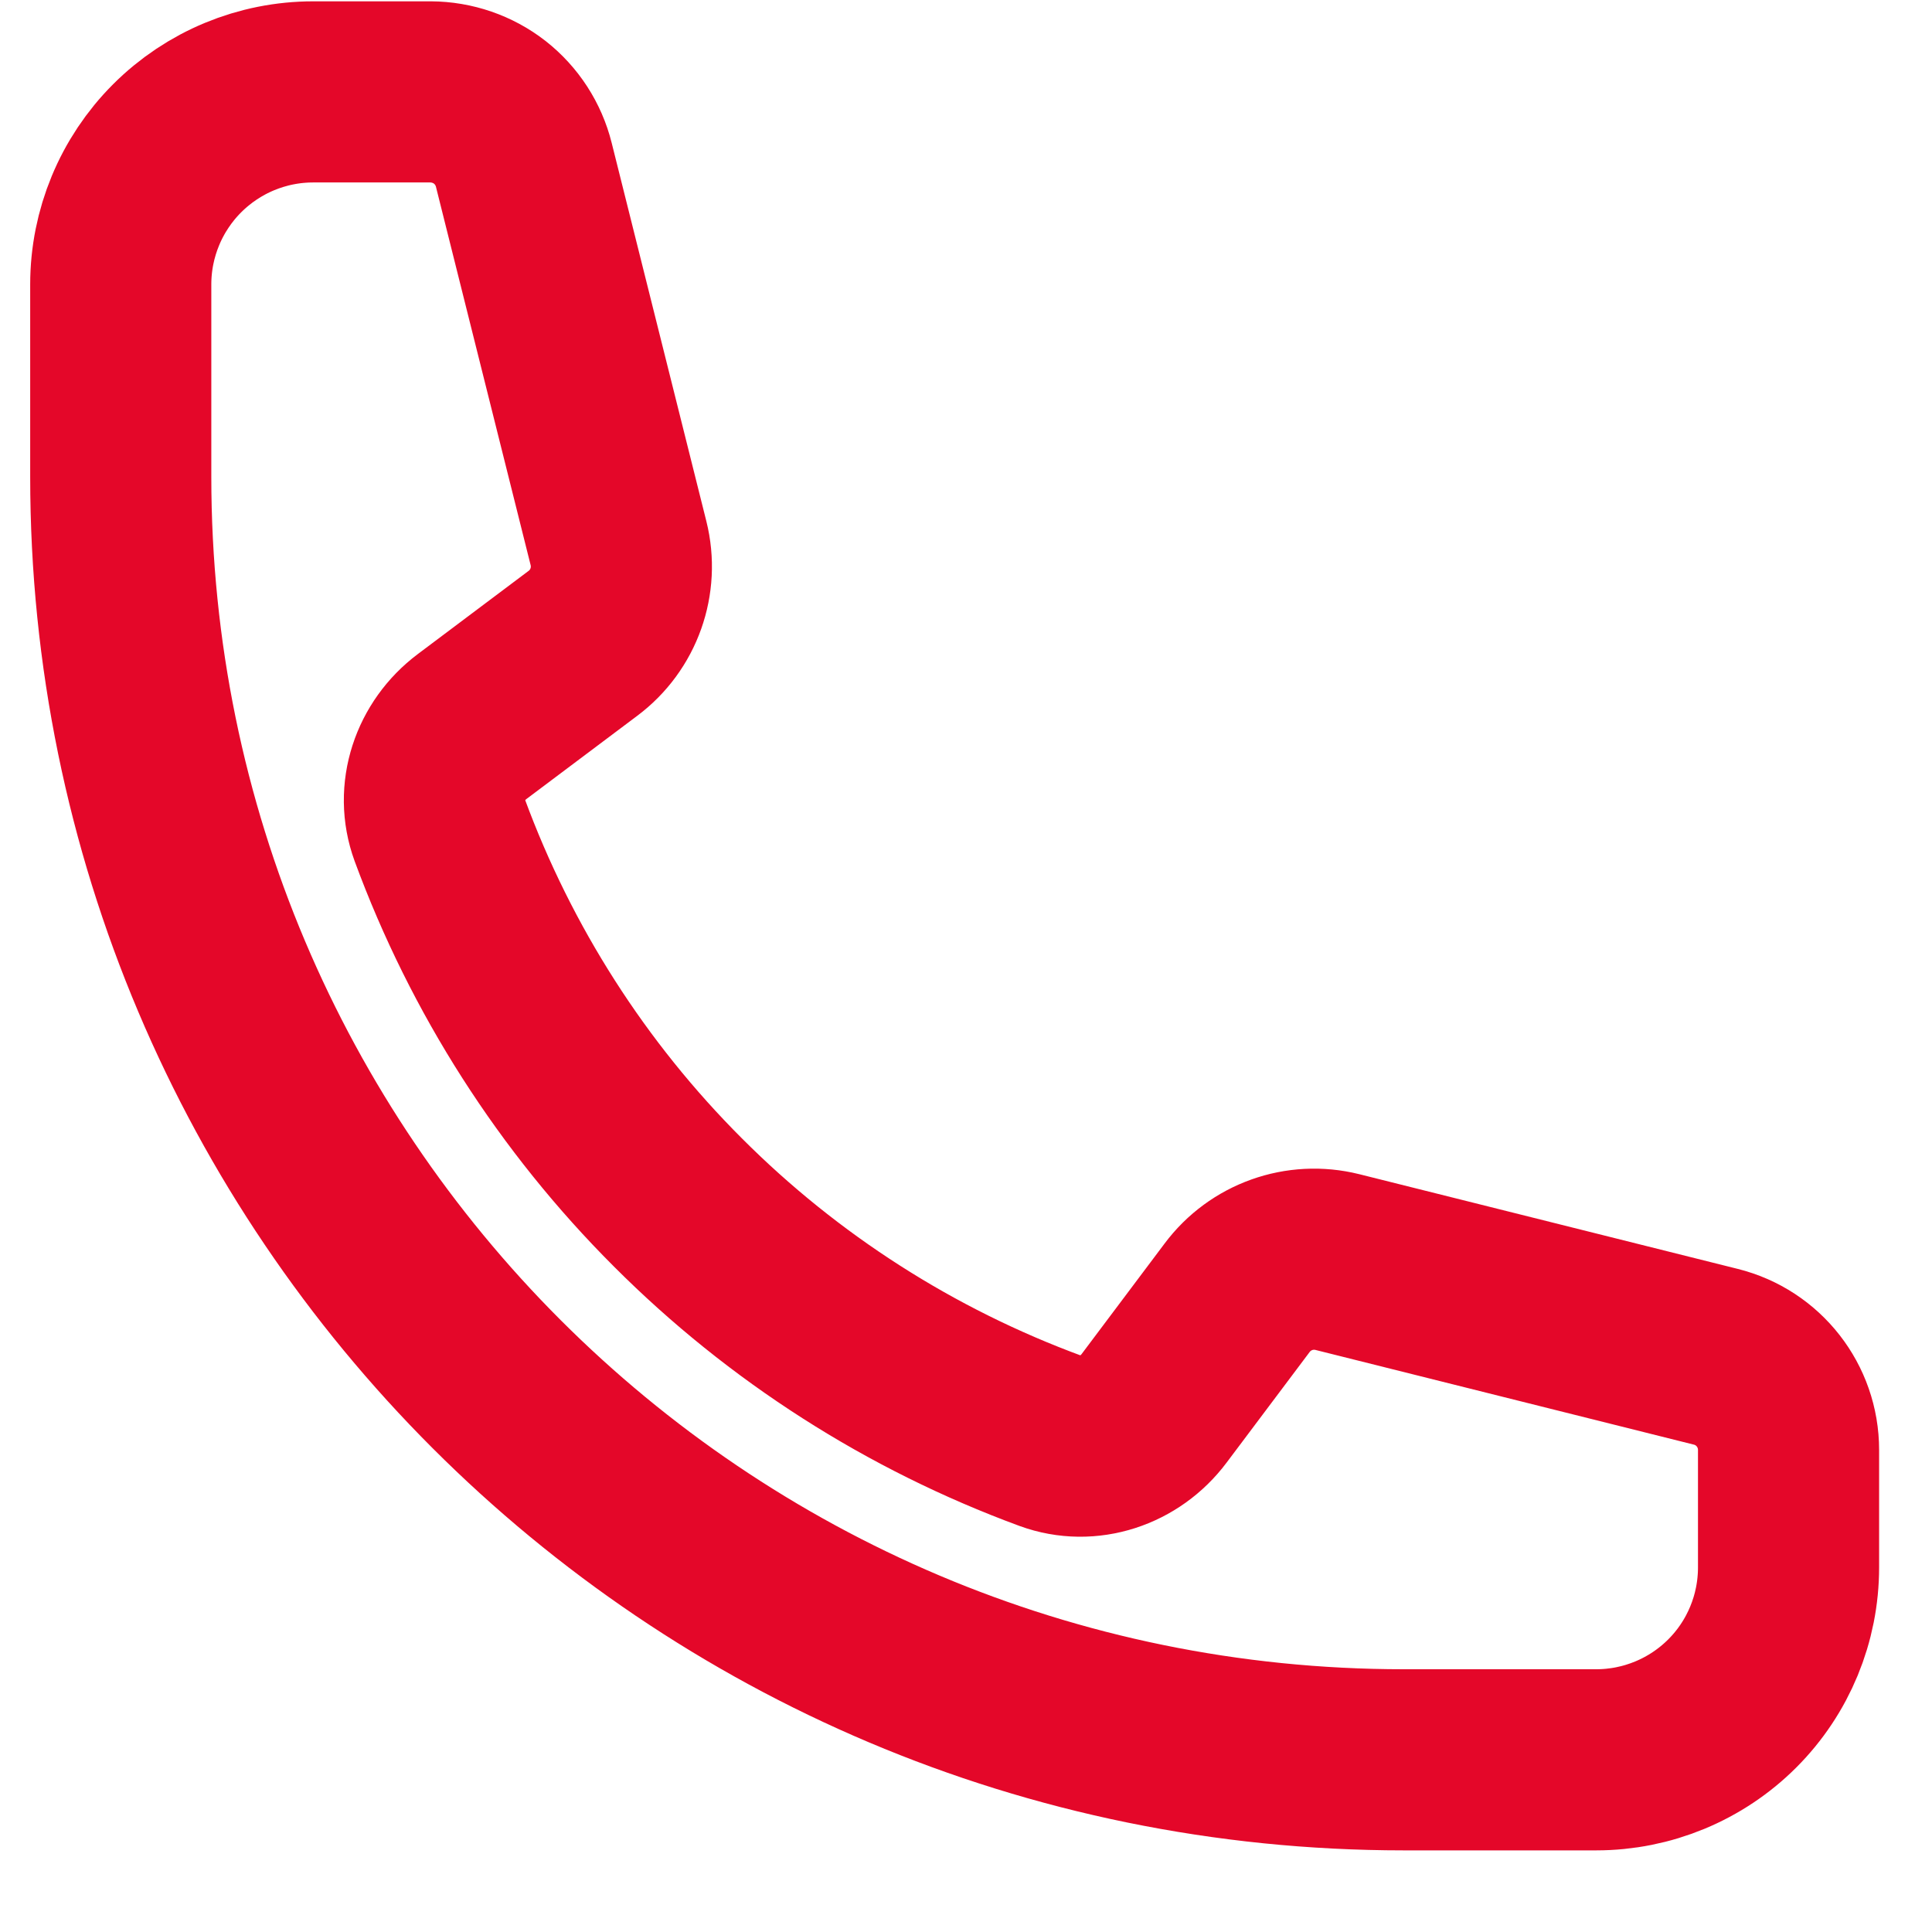 <svg width="16" height="16" viewBox="0 0 16 16" fill="none" xmlns="http://www.w3.org/2000/svg">
<path d="M1 3.949C1 9.817 5.757 14.574 11.625 14.574H13.219C13.641 14.574 14.047 14.406 14.346 14.107C14.645 13.808 14.812 13.403 14.812 12.98V12.008C14.812 11.643 14.564 11.324 14.209 11.236L11.076 10.452C10.764 10.374 10.437 10.491 10.245 10.748L9.558 11.663C9.358 11.93 9.013 12.047 8.701 11.933C7.541 11.506 6.488 10.833 5.615 9.959C4.741 9.086 4.068 8.033 3.641 6.873C3.527 6.561 3.644 6.216 3.911 6.016L4.826 5.329C5.084 5.137 5.2 4.809 5.122 4.498L4.338 1.365C4.295 1.193 4.196 1.04 4.056 0.93C3.916 0.821 3.743 0.762 3.566 0.761H2.594C2.171 0.761 1.766 0.929 1.467 1.228C1.168 1.527 1 1.933 1 2.355V3.949Z" stroke="#E40729" stroke-width="1.5" stroke-linecap="round" stroke-linejoin="round"/>
</svg>
